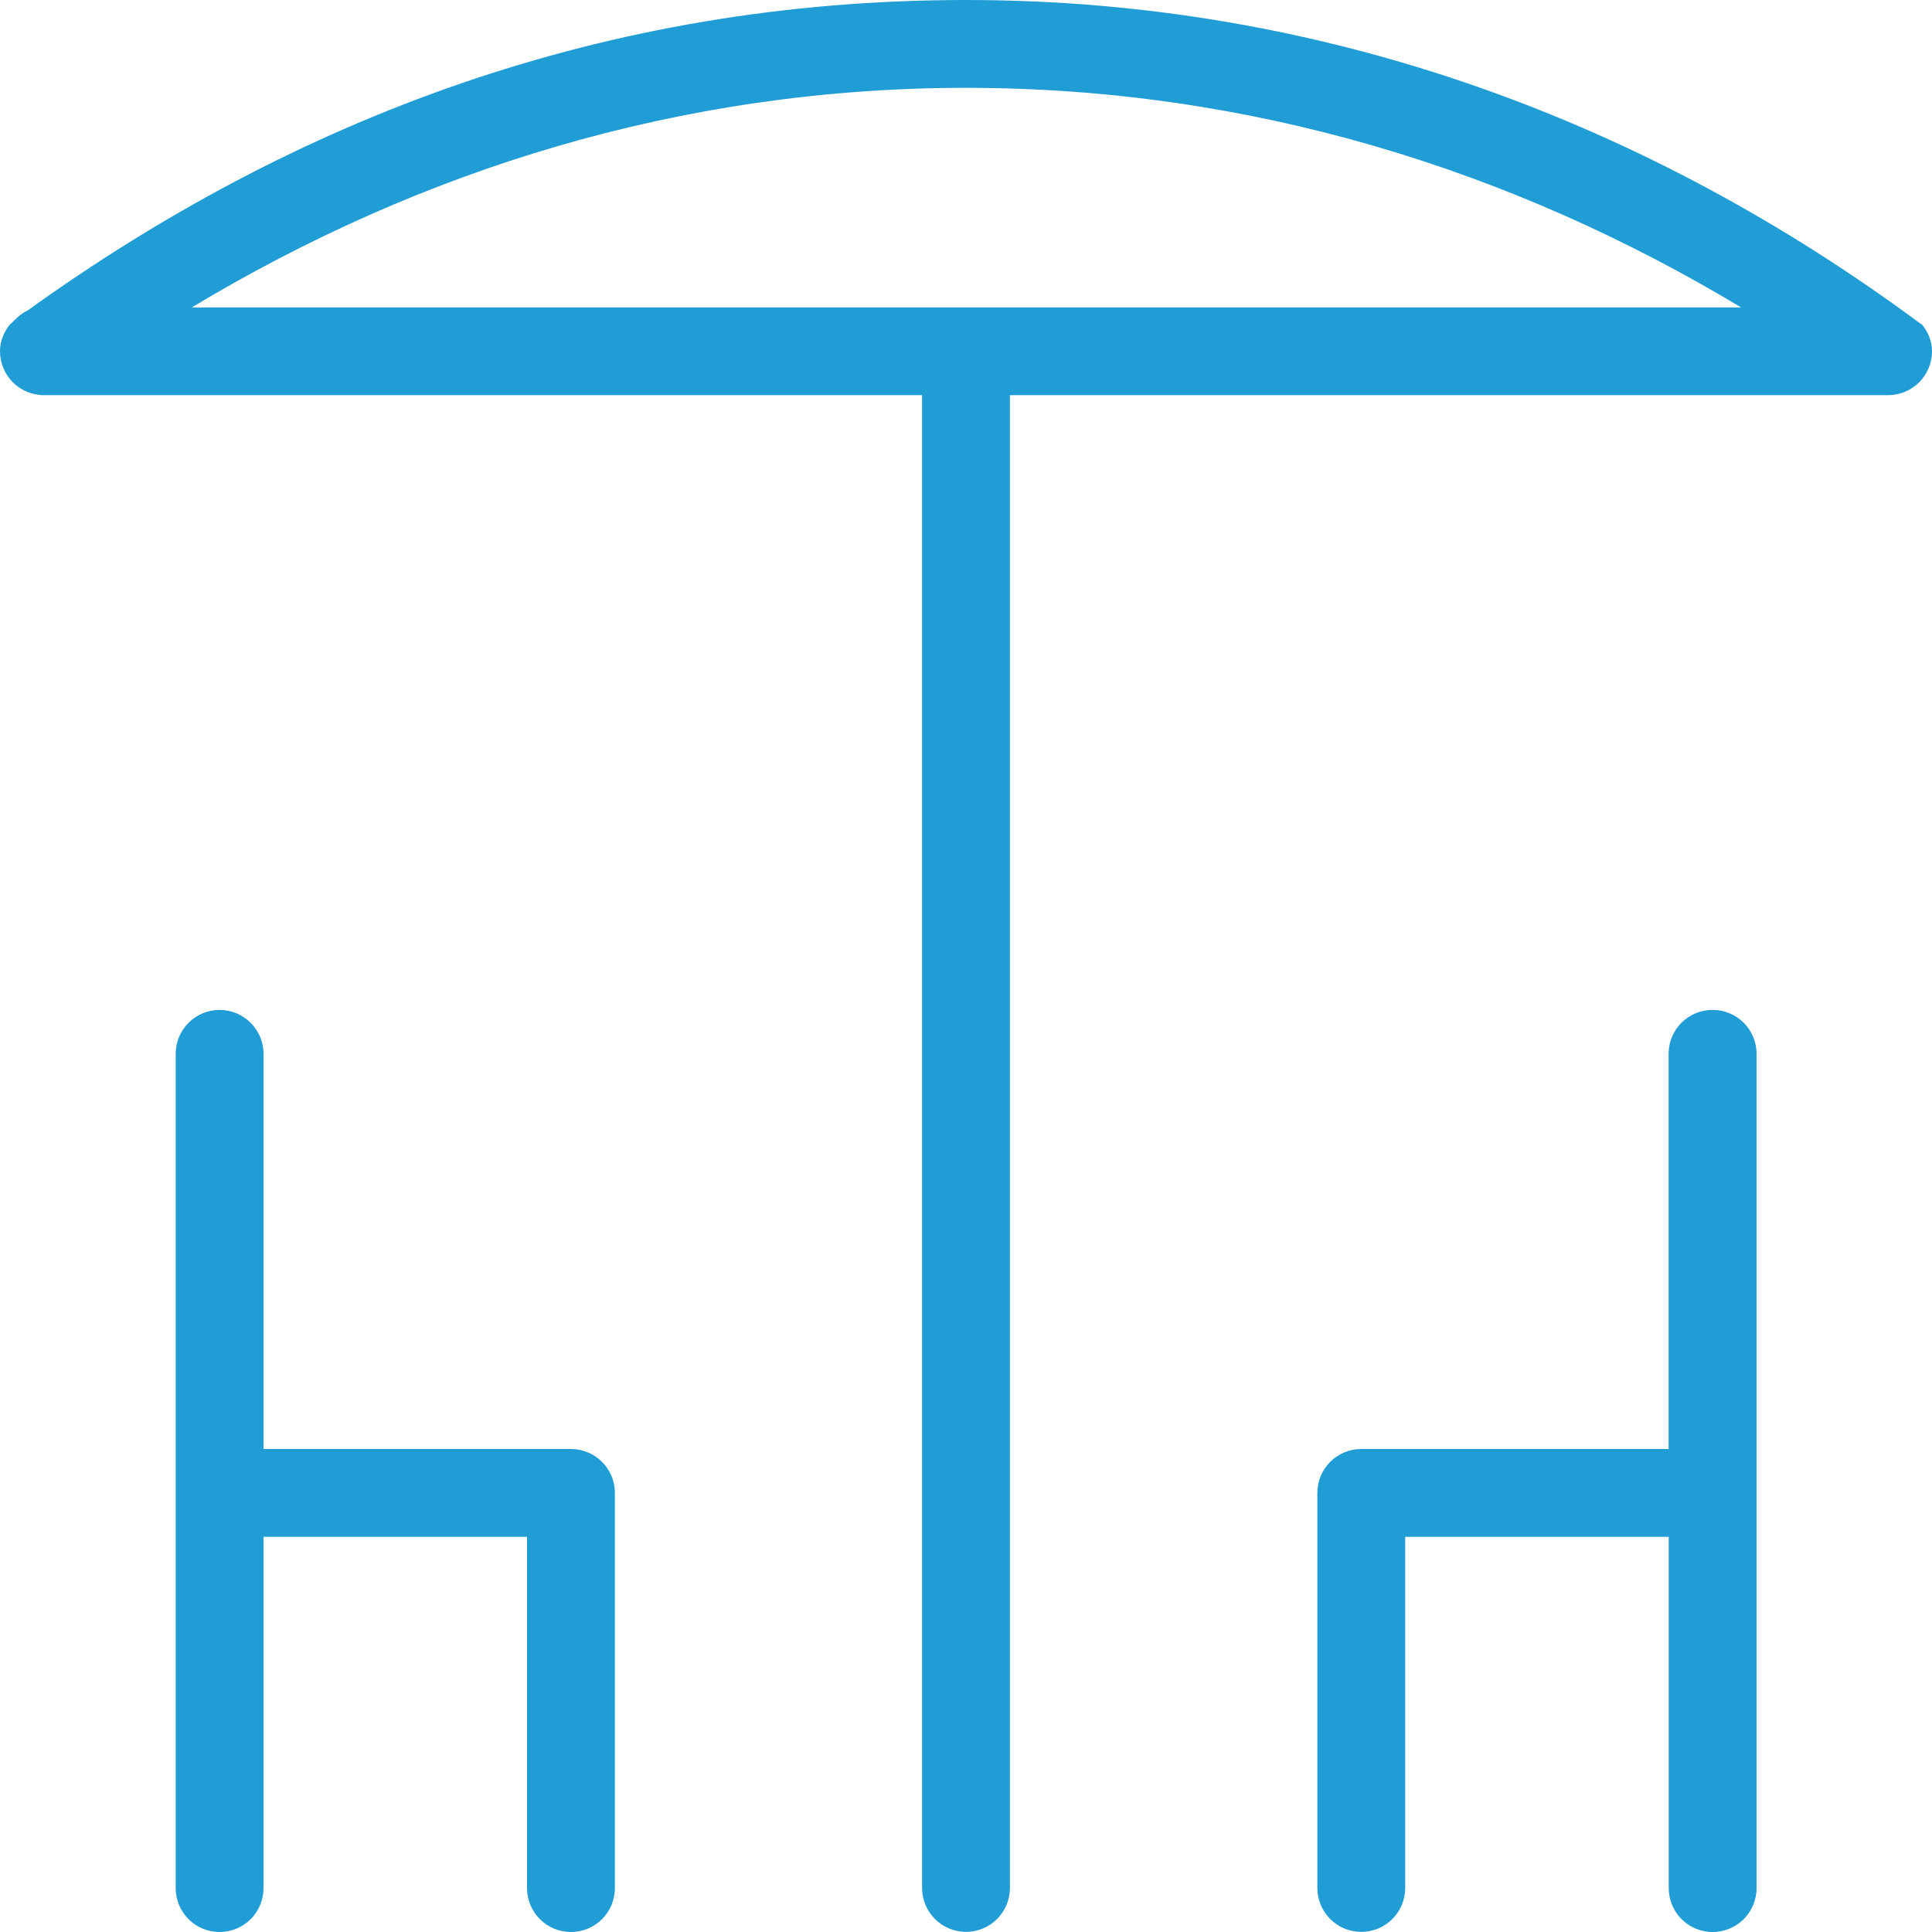 <?xml version="1.0" encoding="UTF-8"?>
<svg xmlns="http://www.w3.org/2000/svg" viewBox="0 0 156.6 156.6">
  <defs>
    <style>.d{fill:#219dd6;fill-rule:evenodd;}</style>
  </defs>
  <g id="a"></g>
  <g id="b">
    <g id="c">
      <path class="d" d="M155.76,26.26h-.06C133.83,10.04,107.62,0,78.3,0S23.82,9.64,2.22,25.18c-.47,.19-1.01,.71-1.35,1.08h-.04c-.49,.61-.83,1.35-.83,2.21,0,1.97,1.59,3.56,3.56,3.56H74.74v121c0,1.97,1.6,3.56,3.56,3.56s3.56-1.59,3.56-3.56V32.03h71.18c1.97,0,3.56-1.59,3.56-3.56,0-.86-.34-1.6-.85-2.21ZM15.56,24.91C34.01,13.82,55.14,7.12,78.3,7.12s44.37,6.7,62.83,17.8H15.56Zm123.25,56.95c-1.97,0-3.56,1.59-3.56,3.56v32.03h-24.91c-1.97,0-3.56,1.59-3.56,3.56v32.02c0,1.97,1.59,3.56,3.56,3.56s3.56-1.59,3.56-3.56v-28.46h21.36v28.47c0,1.97,1.59,3.56,3.56,3.56s3.56-1.59,3.56-3.56V85.42c0-1.97-1.59-3.56-3.56-3.56ZM46.27,117.45H21.36v-32.03c0-1.97-1.6-3.56-3.56-3.56s-3.56,1.59-3.56,3.56v67.62c0,1.97,1.59,3.56,3.56,3.56s3.56-1.59,3.56-3.56v-28.47h21.36v28.47c0,1.97,1.59,3.56,3.56,3.56s3.56-1.59,3.56-3.56v-32.03c0-1.96-1.59-3.56-3.56-3.56Z"></path>
    </g>
  </g>
</svg>
